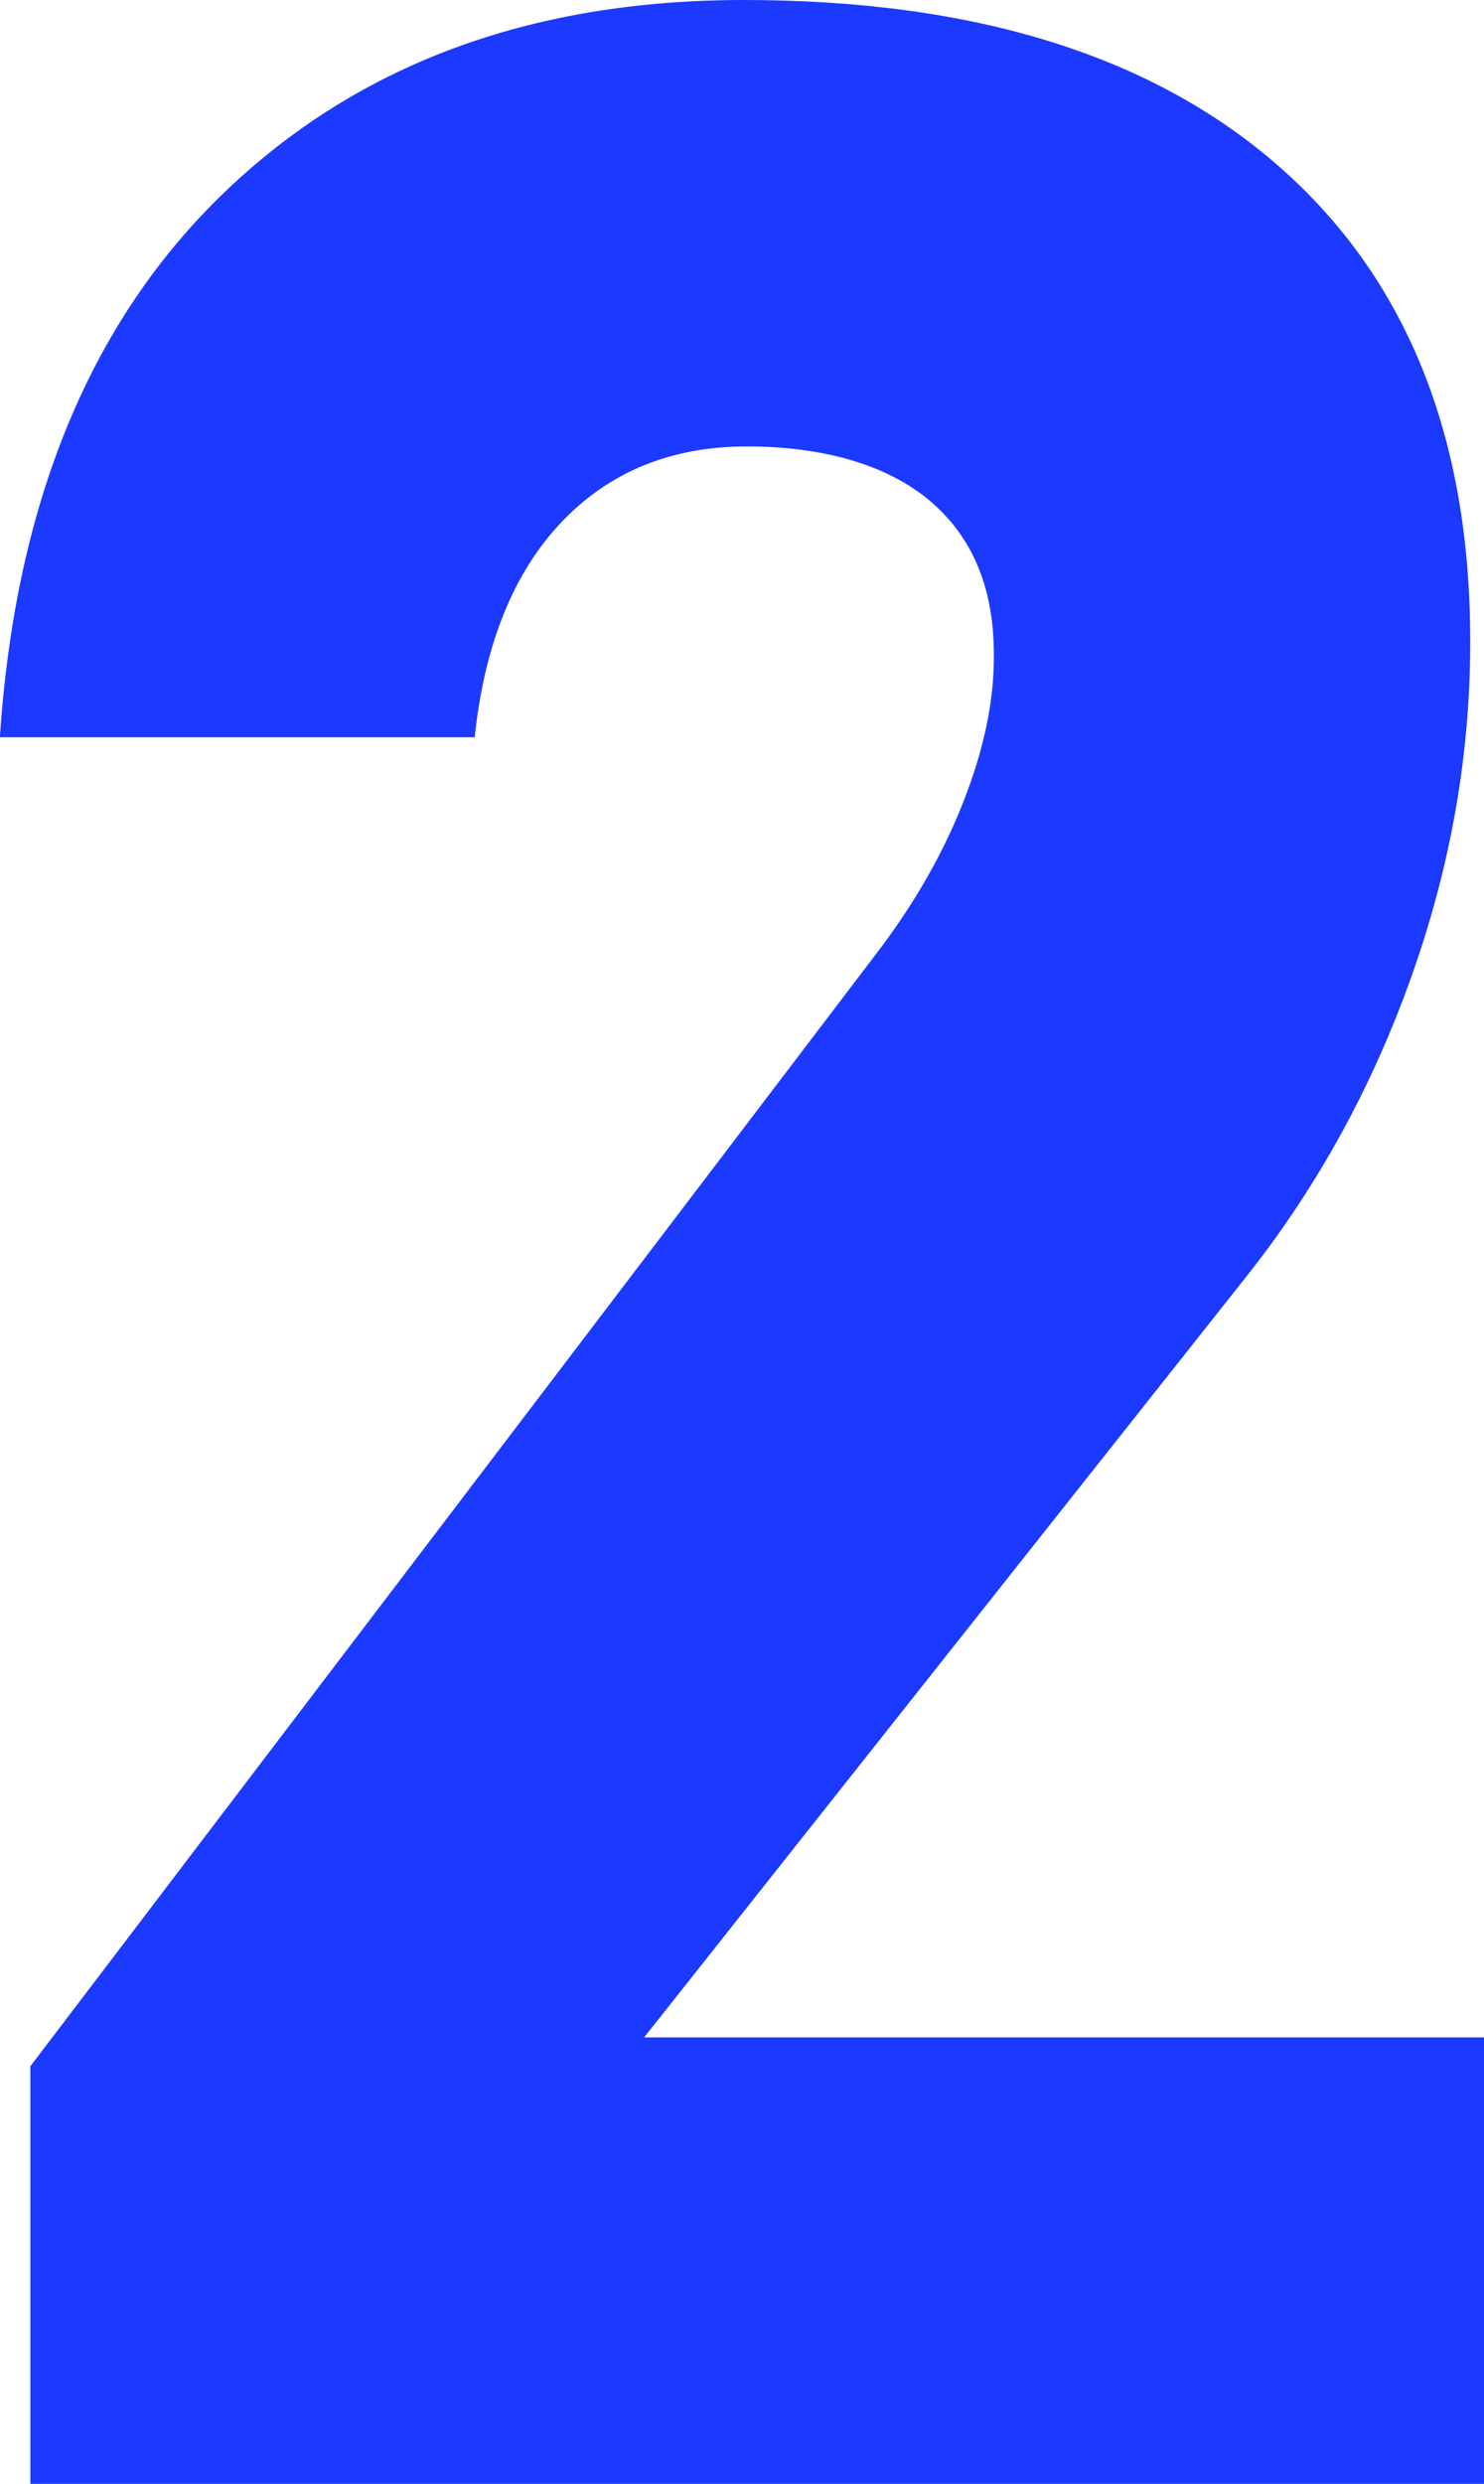 <?xml version="1.0" encoding="UTF-8"?><svg id="_レイヤー_2" xmlns="http://www.w3.org/2000/svg" viewBox="0 0 59.16 98.99"><defs><style>.cls-1{fill:#1b39ff;stroke-width:0px;}</style></defs><g id="_レイヤー_1-2"><path class="cls-1" d="M25.67,81.2l24.12-30.46c2.79-3.55,4.95-7.51,6.5-11.89,1.55-4.38,2.32-8.79,2.32-13.24v-.07c0-8.13-2.53-14.42-7.58-18.87S38.86,0,29.65,0c-8.49,0-15.4,2.56-20.72,7.68S.63,20.01,0,29.31v.07h18.93v-.07c.4-3.68,1.56-6.52,3.47-8.52,1.91-2,4.37-3,7.38-3s5.57.72,7.28,2.16c1.71,1.44,2.56,3.48,2.56,6.13v.13c0,1.8-.42,3.74-1.25,5.83-.83,2.09-2.01,4.12-3.54,6.1L1.21,82.34v16.64h57.95v-17.79H25.67Z"/></g></svg>